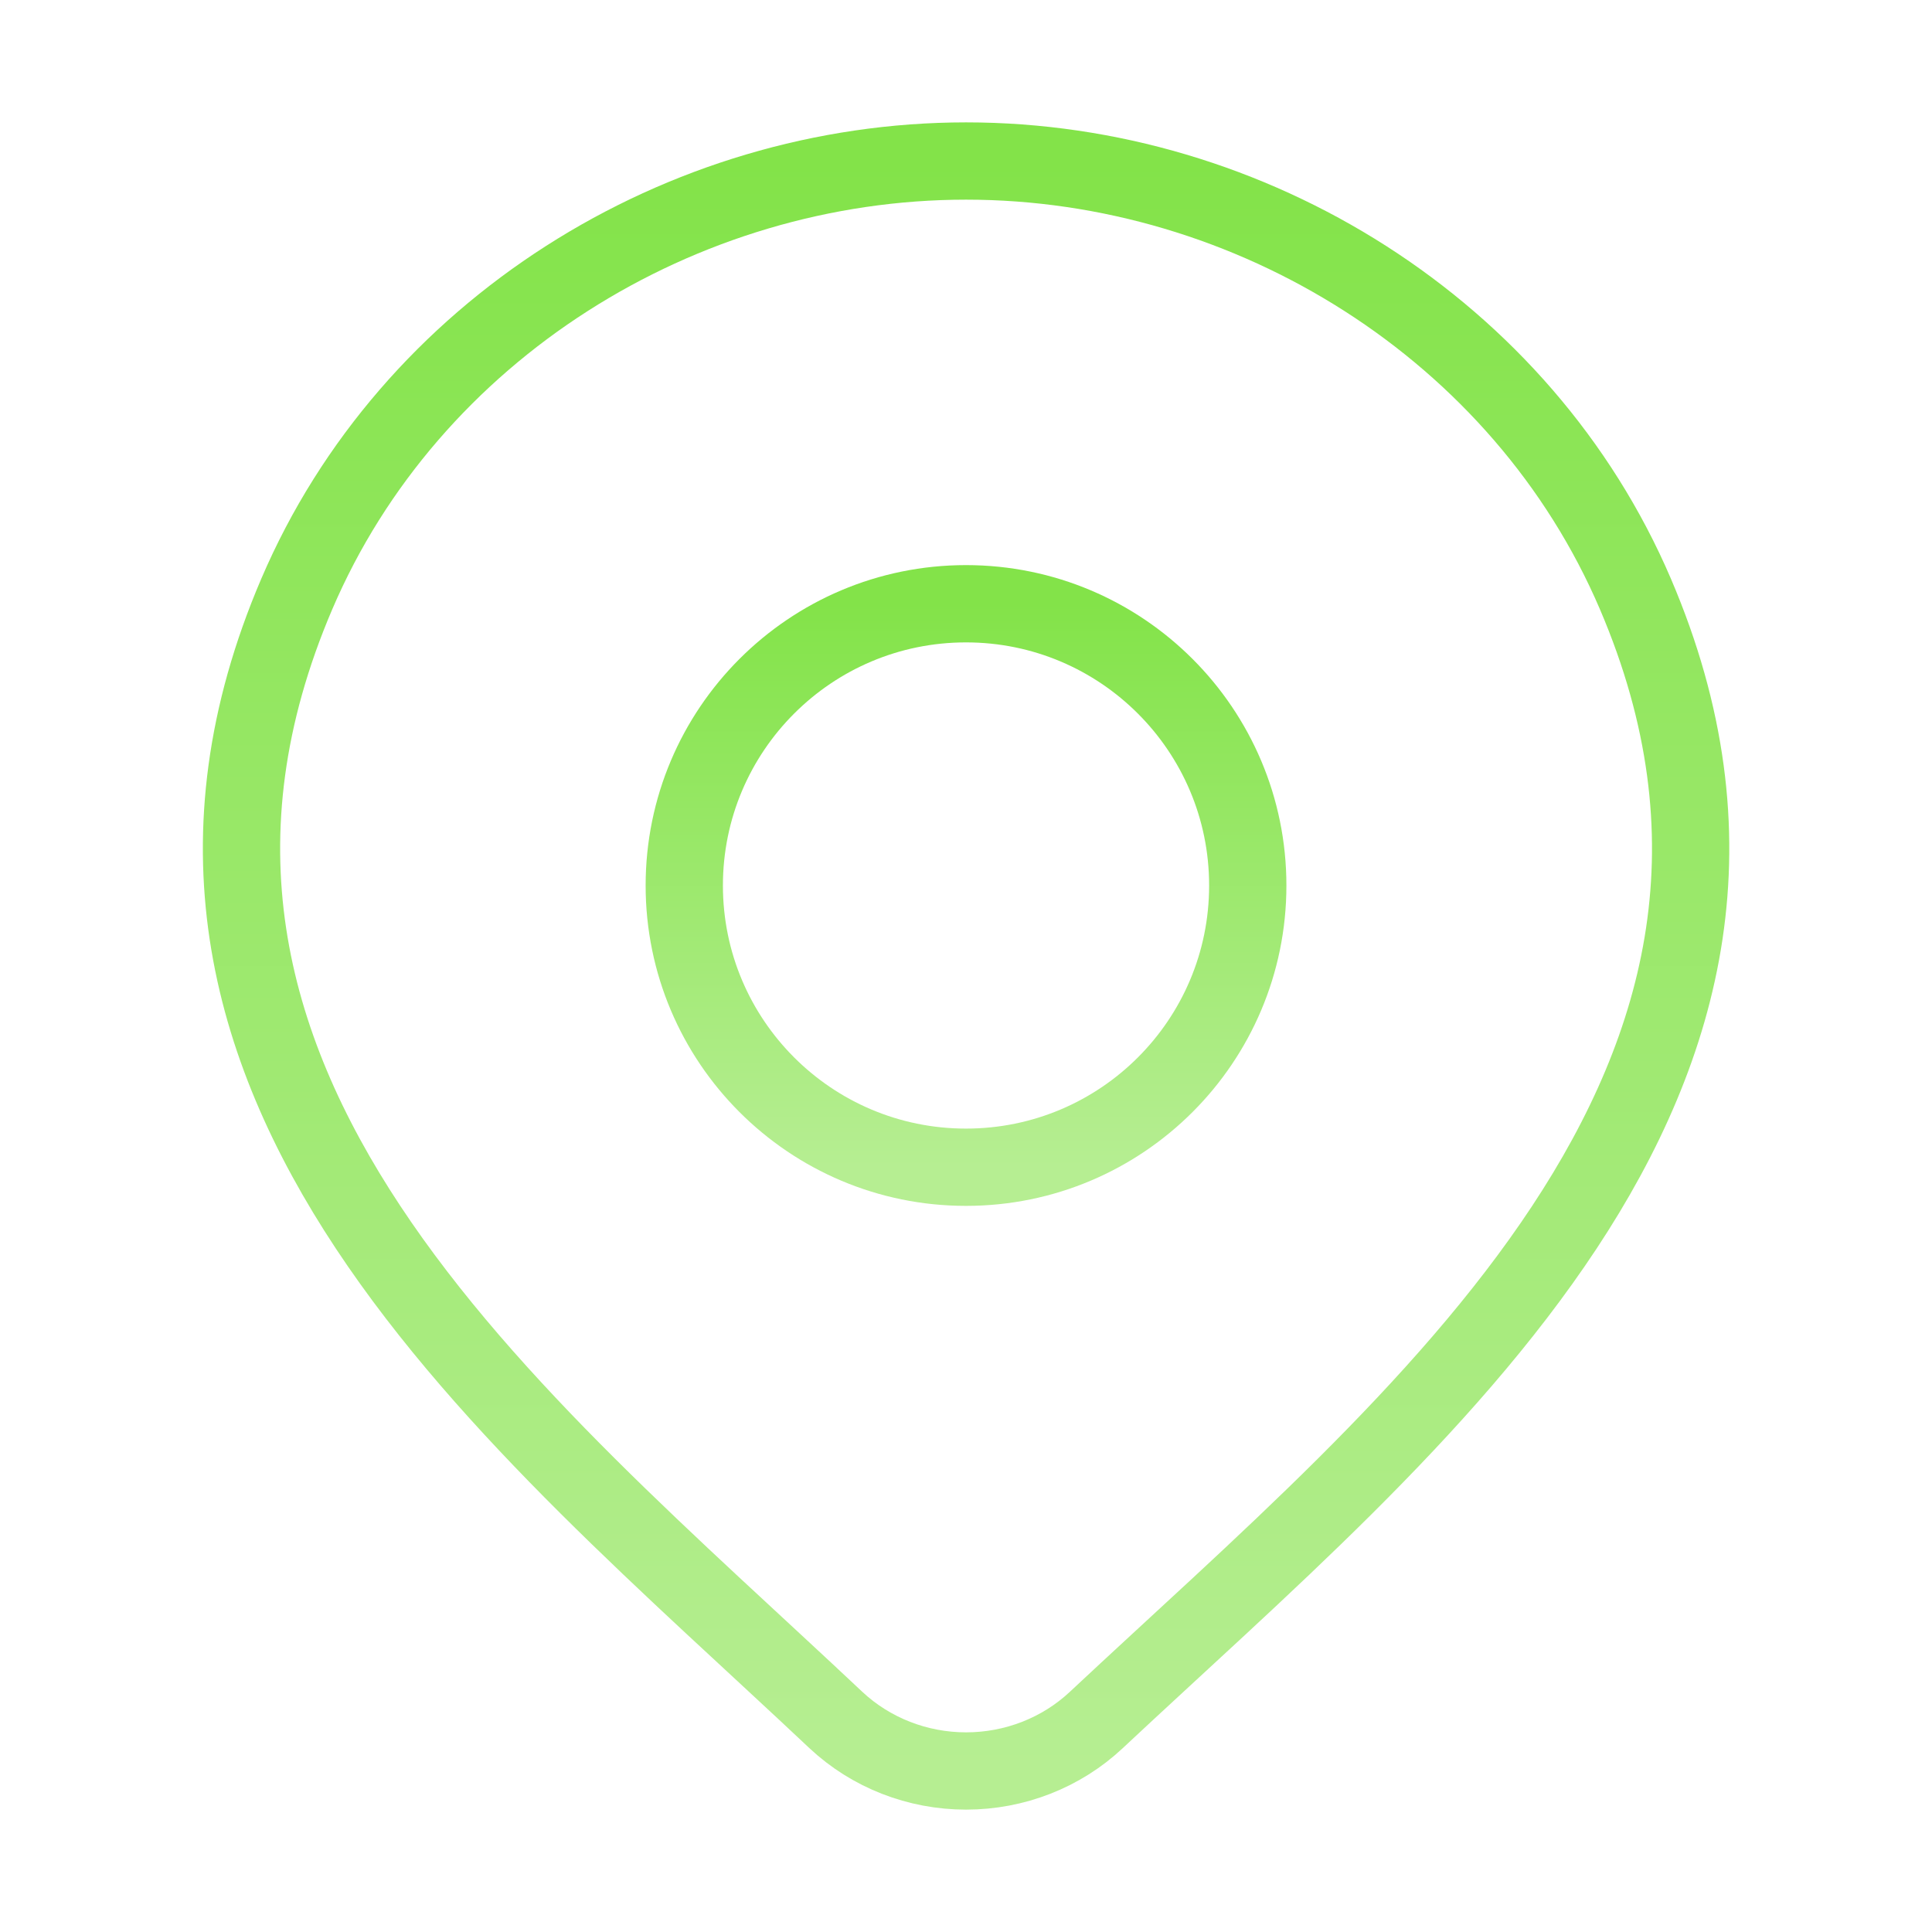 <svg width="50" height="50" viewBox="0 0 50 50" fill="none" xmlns="http://www.w3.org/2000/svg">
<path d="M28.37 44.515C27.467 45.361 26.259 45.833 25.002 45.833C23.745 45.833 22.538 45.361 21.634 44.515C13.361 36.721 2.272 28.015 7.68 15.374C10.603 8.54 17.622 4.167 25.002 4.167C32.383 4.167 39.401 8.54 42.325 15.374C47.725 27.999 36.665 36.748 28.37 44.515Z" stroke="url(#paint0_linear_2213_522)" stroke-width="2"/>
<path d="M32.292 22.917C32.292 26.944 29.027 30.208 25 30.208C20.973 30.208 17.709 26.944 17.709 22.917C17.709 18.89 20.973 15.625 25 15.625C29.027 15.625 32.292 18.89 32.292 22.917Z" stroke="url(#paint1_linear_2213_522)" stroke-width="2"/>
<defs>
<linearGradient id="paint0_linear_2213_522" x1="25.002" y1="4.167" x2="25.002" y2="45.833" gradientUnits="userSpaceOnUse">
<stop stop-color="#83E349"/>
<stop offset="1" stop-color="#B6EE92"/>
</linearGradient>
<linearGradient id="paint1_linear_2213_522" x1="25" y1="15.625" x2="25" y2="30.208" gradientUnits="userSpaceOnUse">
<stop stop-color="#83E349"/>
<stop offset="1" stop-color="#B6EE92"/>
</linearGradient>
</defs>
</svg>
